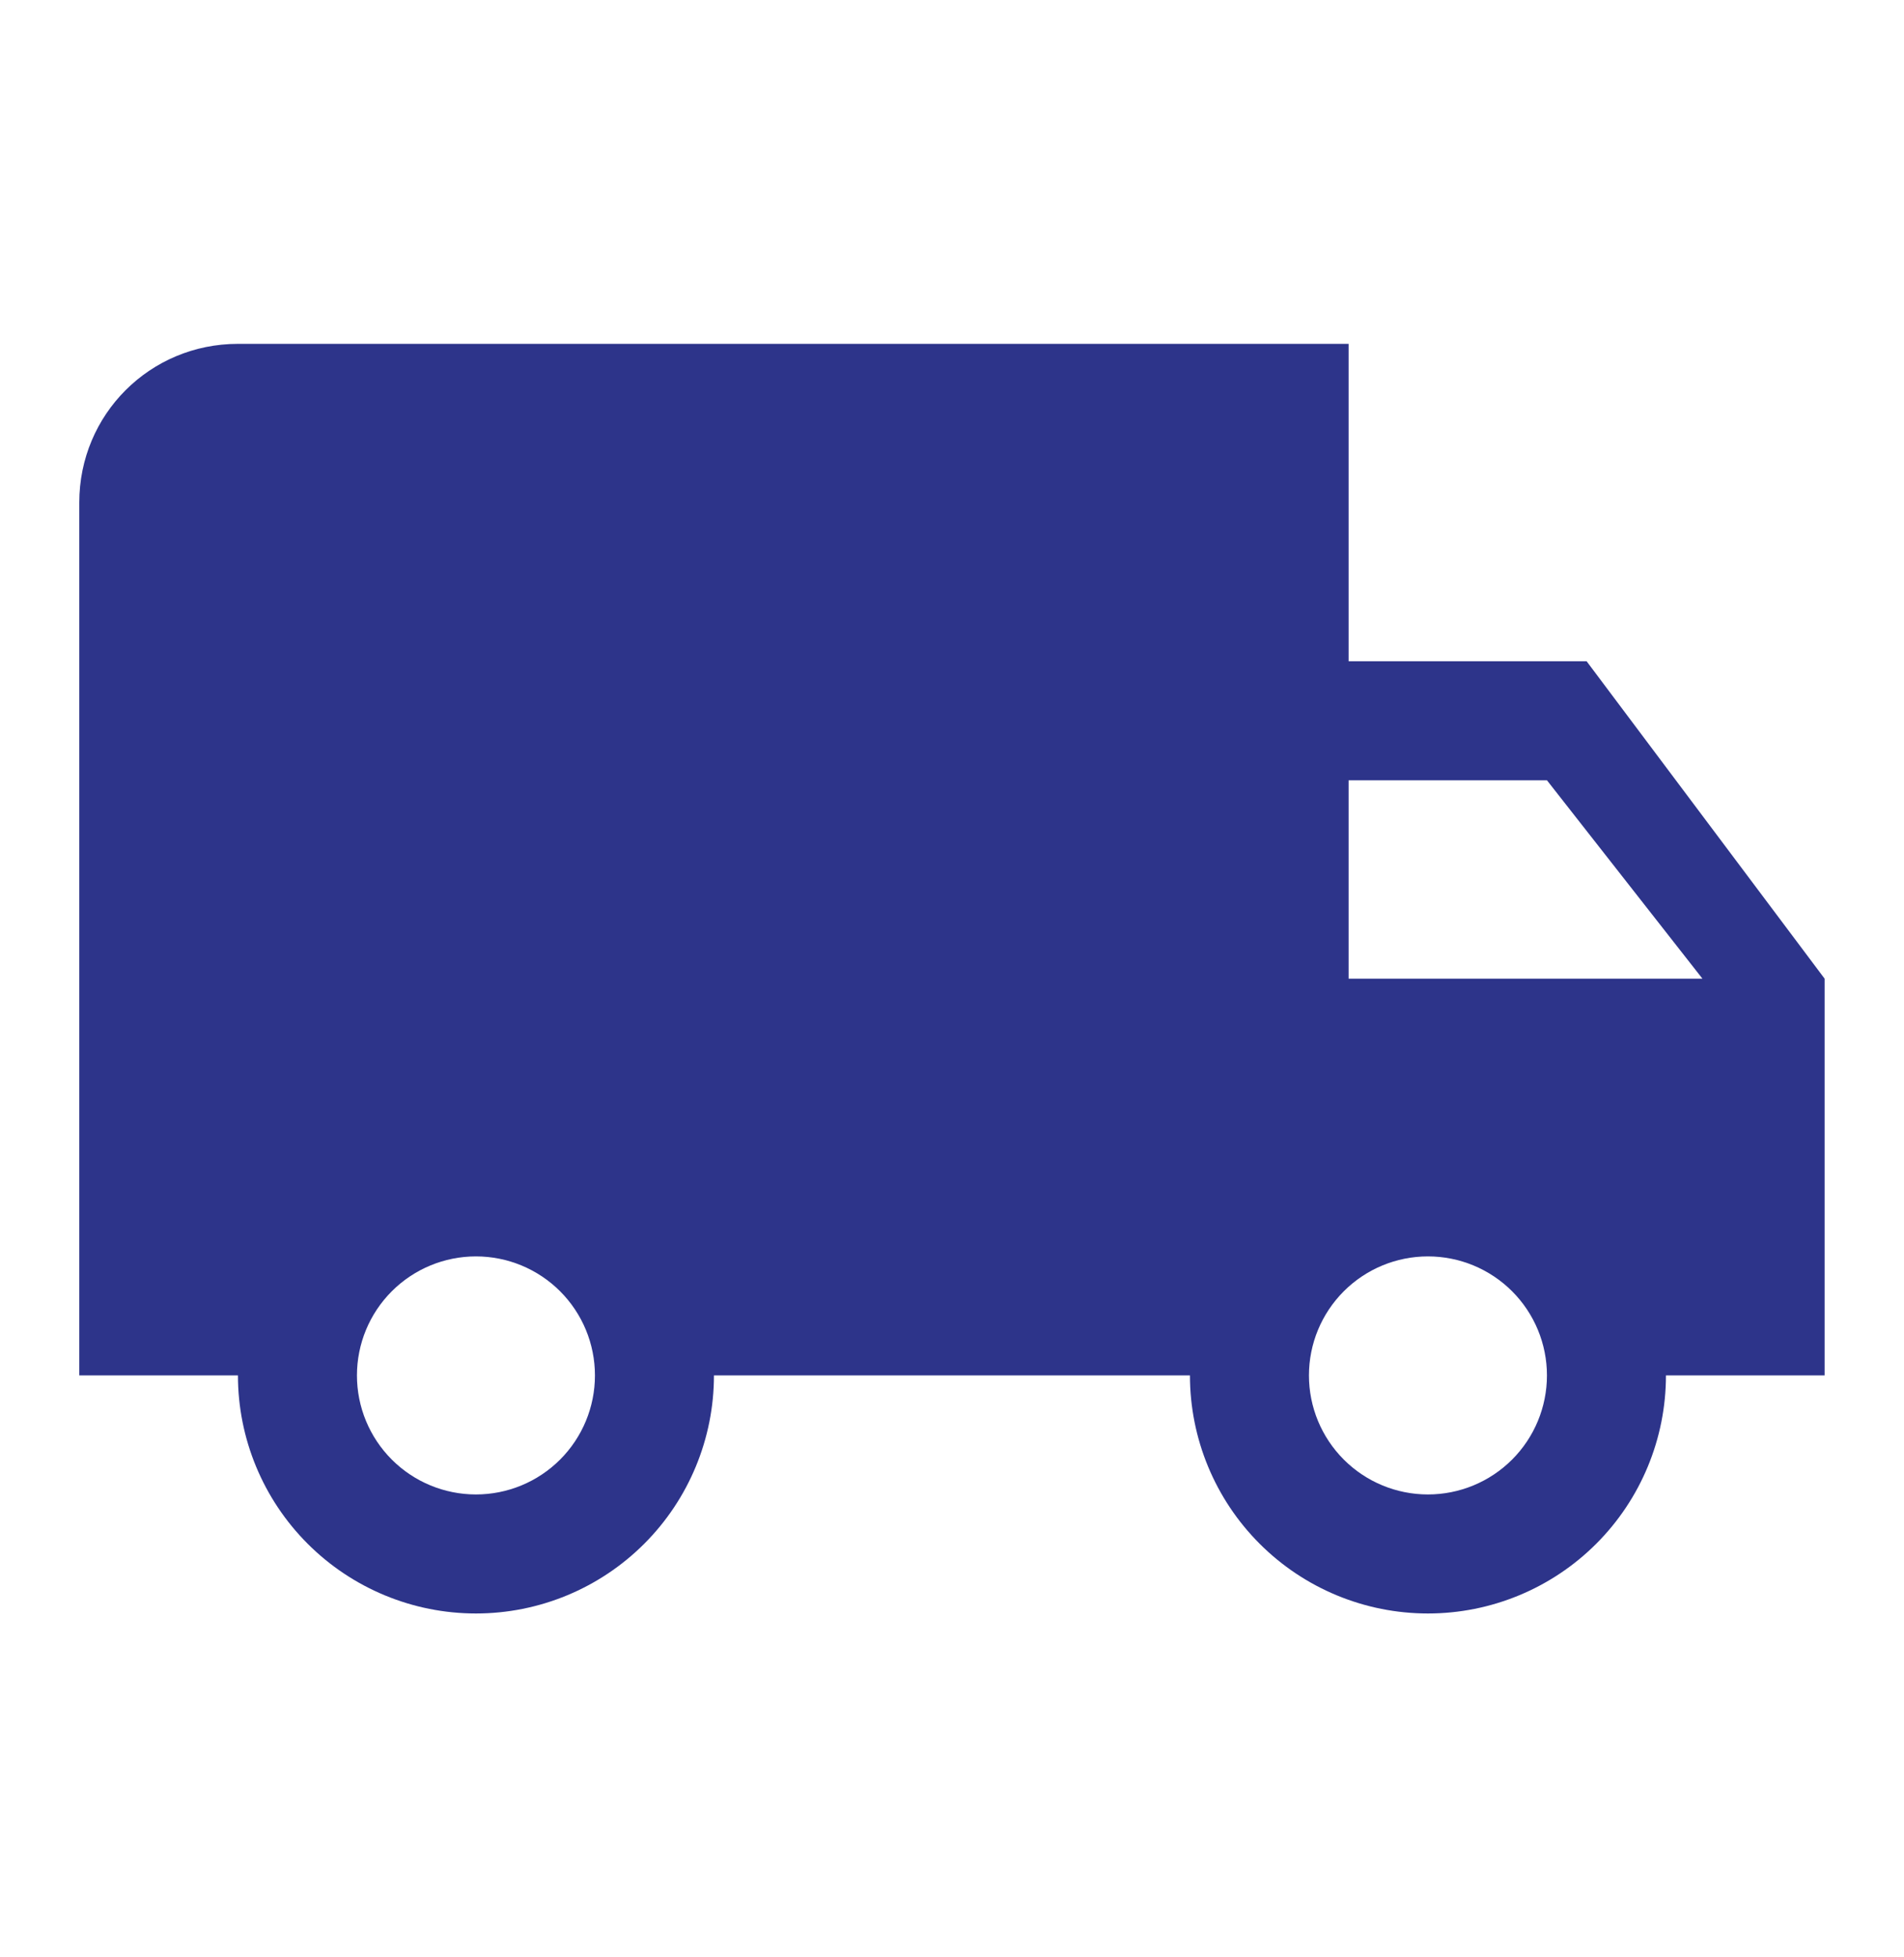 <svg width="36" height="37" viewBox="0 0 36 37" fill="none" xmlns="http://www.w3.org/2000/svg">
<path d="M26.999 28.25C26.402 28.25 25.83 28.013 25.408 27.591C24.986 27.169 24.749 26.597 24.749 26C24.749 25.403 24.986 24.831 25.408 24.409C25.83 23.987 26.402 23.75 26.999 23.75C27.596 23.75 28.168 23.987 28.59 24.409C29.012 24.831 29.249 25.403 29.249 26C29.249 26.597 29.012 27.169 28.59 27.591C28.168 28.013 27.596 28.25 26.999 28.25ZM29.249 14.75L32.189 18.5H25.499V14.75M8.999 28.25C8.402 28.25 7.83 28.013 7.408 27.591C6.986 27.169 6.749 26.597 6.749 26C6.749 25.403 6.986 24.831 7.408 24.409C7.83 23.987 8.402 23.75 8.999 23.75C9.596 23.75 10.168 23.987 10.59 24.409C11.012 24.831 11.249 25.403 11.249 26C11.249 26.597 11.012 27.169 10.59 27.591C10.168 28.013 9.596 28.25 8.999 28.25ZM29.999 12.5H25.499V6.5H4.499C2.834 6.5 1.499 7.835 1.499 9.5V26H4.499C4.499 27.194 4.973 28.338 5.817 29.182C6.661 30.026 7.806 30.5 8.999 30.5C10.193 30.5 11.337 30.026 12.181 29.182C13.025 28.338 13.499 27.194 13.499 26H22.499C22.499 27.194 22.973 28.338 23.817 29.182C24.661 30.026 25.805 30.5 26.999 30.5C28.192 30.5 29.337 30.026 30.181 29.182C31.025 28.338 31.499 27.194 31.499 26H34.499V18.5L29.999 12.5Z" fill="#2D348A"/>
</svg>
